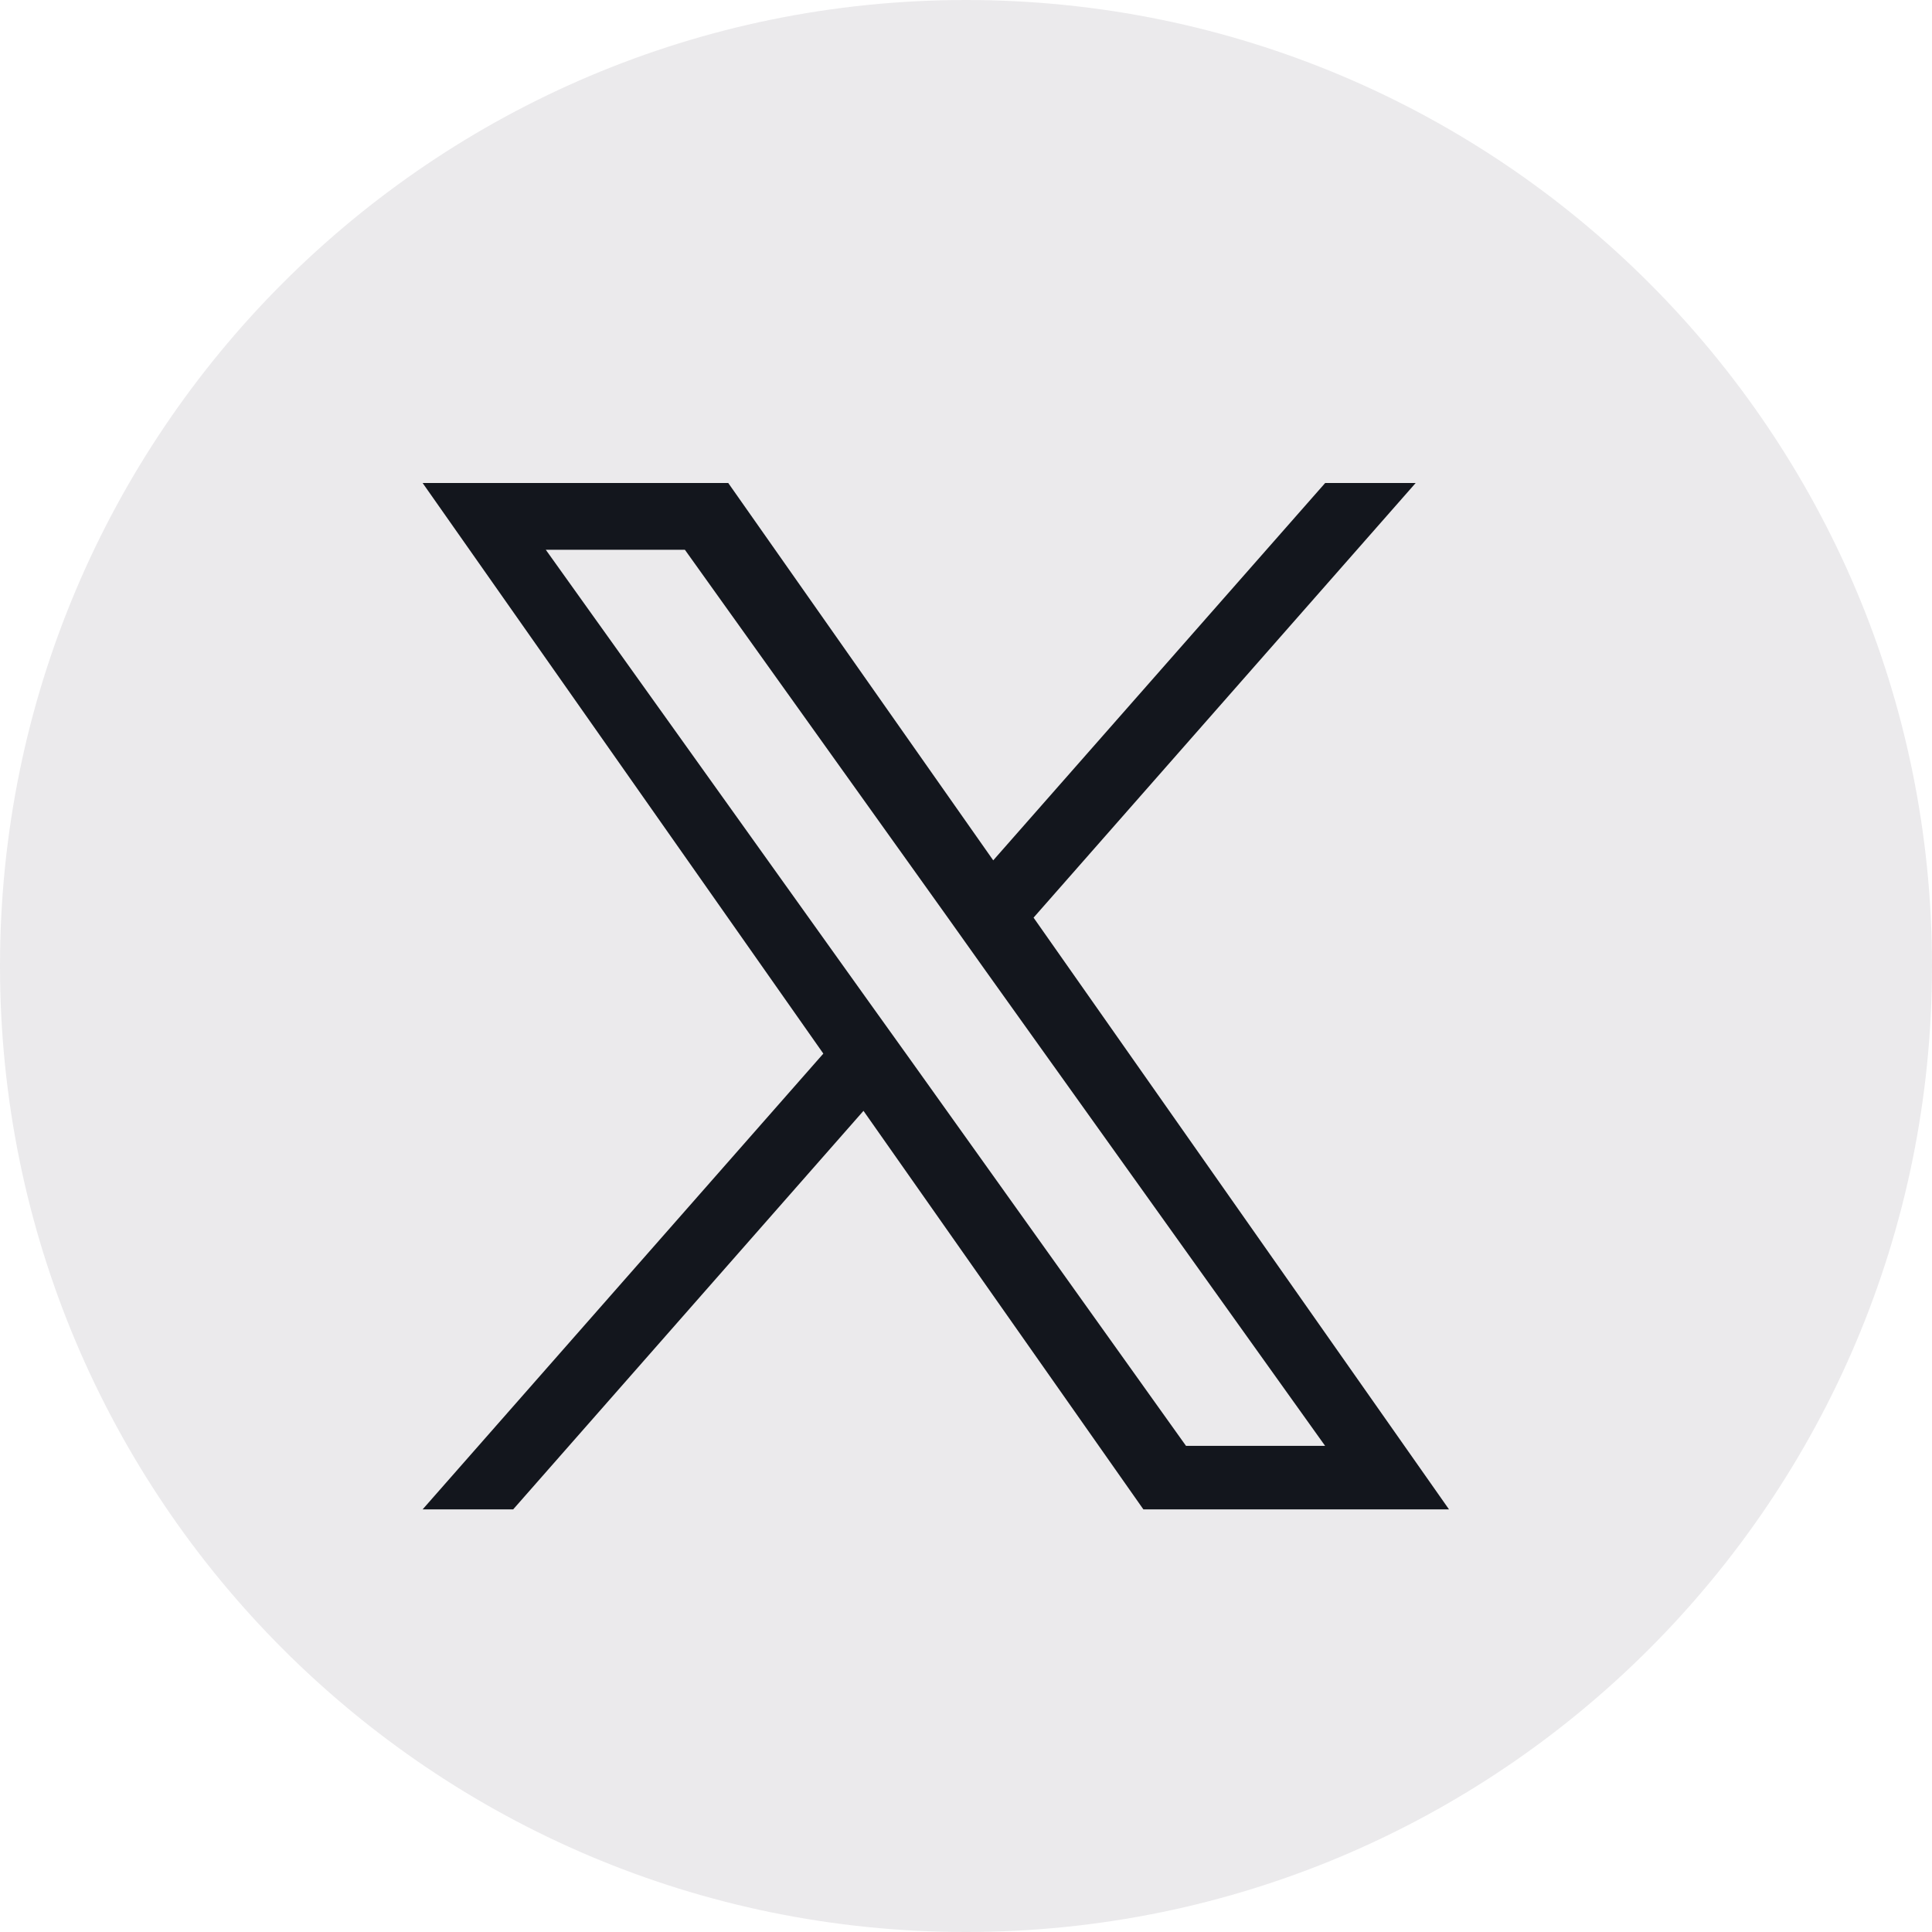 <svg width="32" height="32" viewBox="0 0 32 32" fill="none" xmlns="http://www.w3.org/2000/svg">
<path d="M17.119 15.199L23.448 8H21.949L16.451 14.25L12.062 8H7L13.637 17.451L7 25H8.5L14.302 18.399L18.938 25H24L17.119 15.199ZM15.065 17.534L14.391 16.593L9.04 9.106H11.344L15.664 15.15L16.334 16.092L21.948 23.948H19.644L15.065 17.534Z" fill="#0F1419"/>
<path opacity="0.1" fill-rule="evenodd" clip-rule="evenodd" d="M0 16C0 7.163 7.163 0 16 0C24.837 0 32 7.163 32 16C32 24.837 24.837 32 16 32C7.163 32 0 24.837 0 16Z" fill="#333045"/>
</svg>
